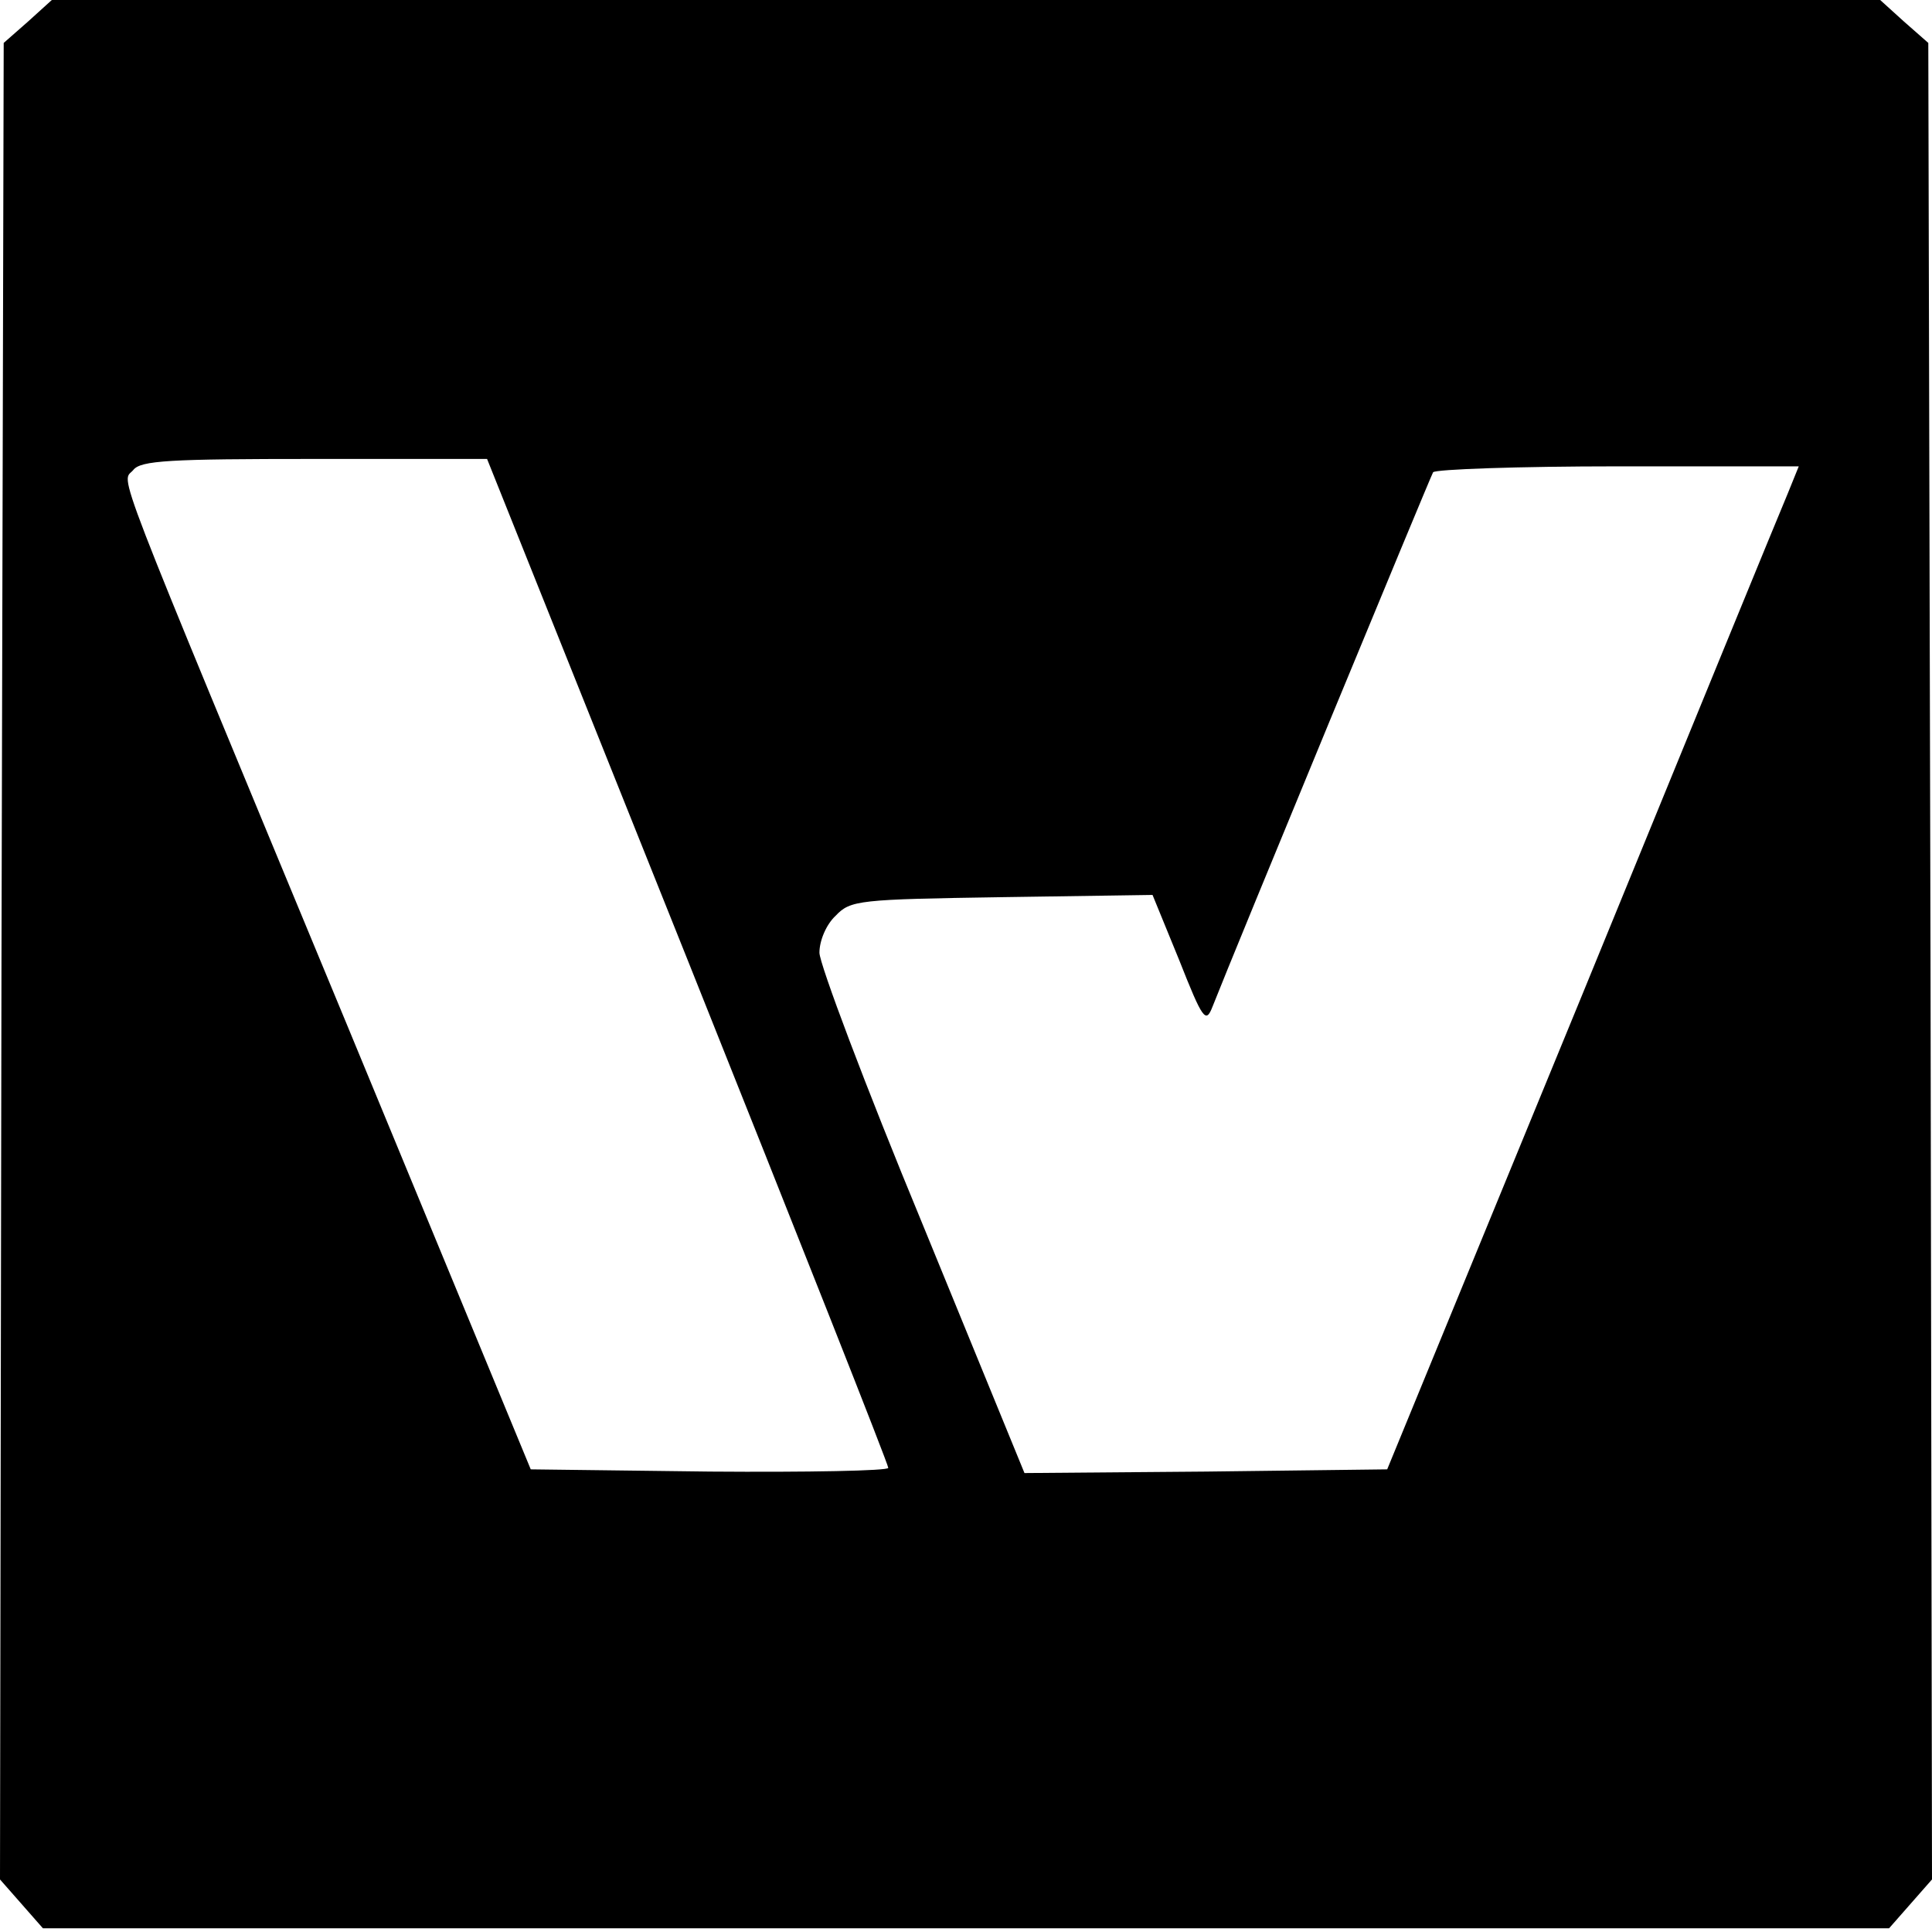 <?xml version="1.0" standalone="no"?>
<!DOCTYPE svg PUBLIC "-//W3C//DTD SVG 20010904//EN"
 "http://www.w3.org/TR/2001/REC-SVG-20010904/DTD/svg10.dtd">
<svg version="1.0" xmlns="http://www.w3.org/2000/svg"
 width="261pt" height="261pt" viewBox="0 0 261 261"
 preserveAspectRatio="xMidYMid meet">
<g transform="translate(0,261) scale(0.1,-0.1)"
fill="#000000" stroke="none">
<path d="M38 2581 l-33 -29 -3 -1241 -2 -1240 29 -33 29 -33 1247 0 1247 0 29
33 29 33 -2 1240 -3 1241 -33 29 -32 29 -1235 0 -1235 0 -32 -29z m891 -1268
c149 -373 271 -681 271 -686 0 -4 -109 -6 -241 -5 l-242 3 -248 600 c-325 784
-305 731 -289 750 10 13 49 15 245 15 l233 0 271 -677z m1486 630 c-9 -21
-134 -326 -278 -678 l-263 -640 -245 -3 -245 -2 -138 337 c-77 186 -139 351
-139 366 0 16 9 38 22 50 20 21 31 22 225 25 l203 3 36 -88 c32 -81 36 -86 45
-63 29 74 294 715 298 722 3 4 115 8 250 8 l244 0 -15 -37z"/>
</g>
</svg>

